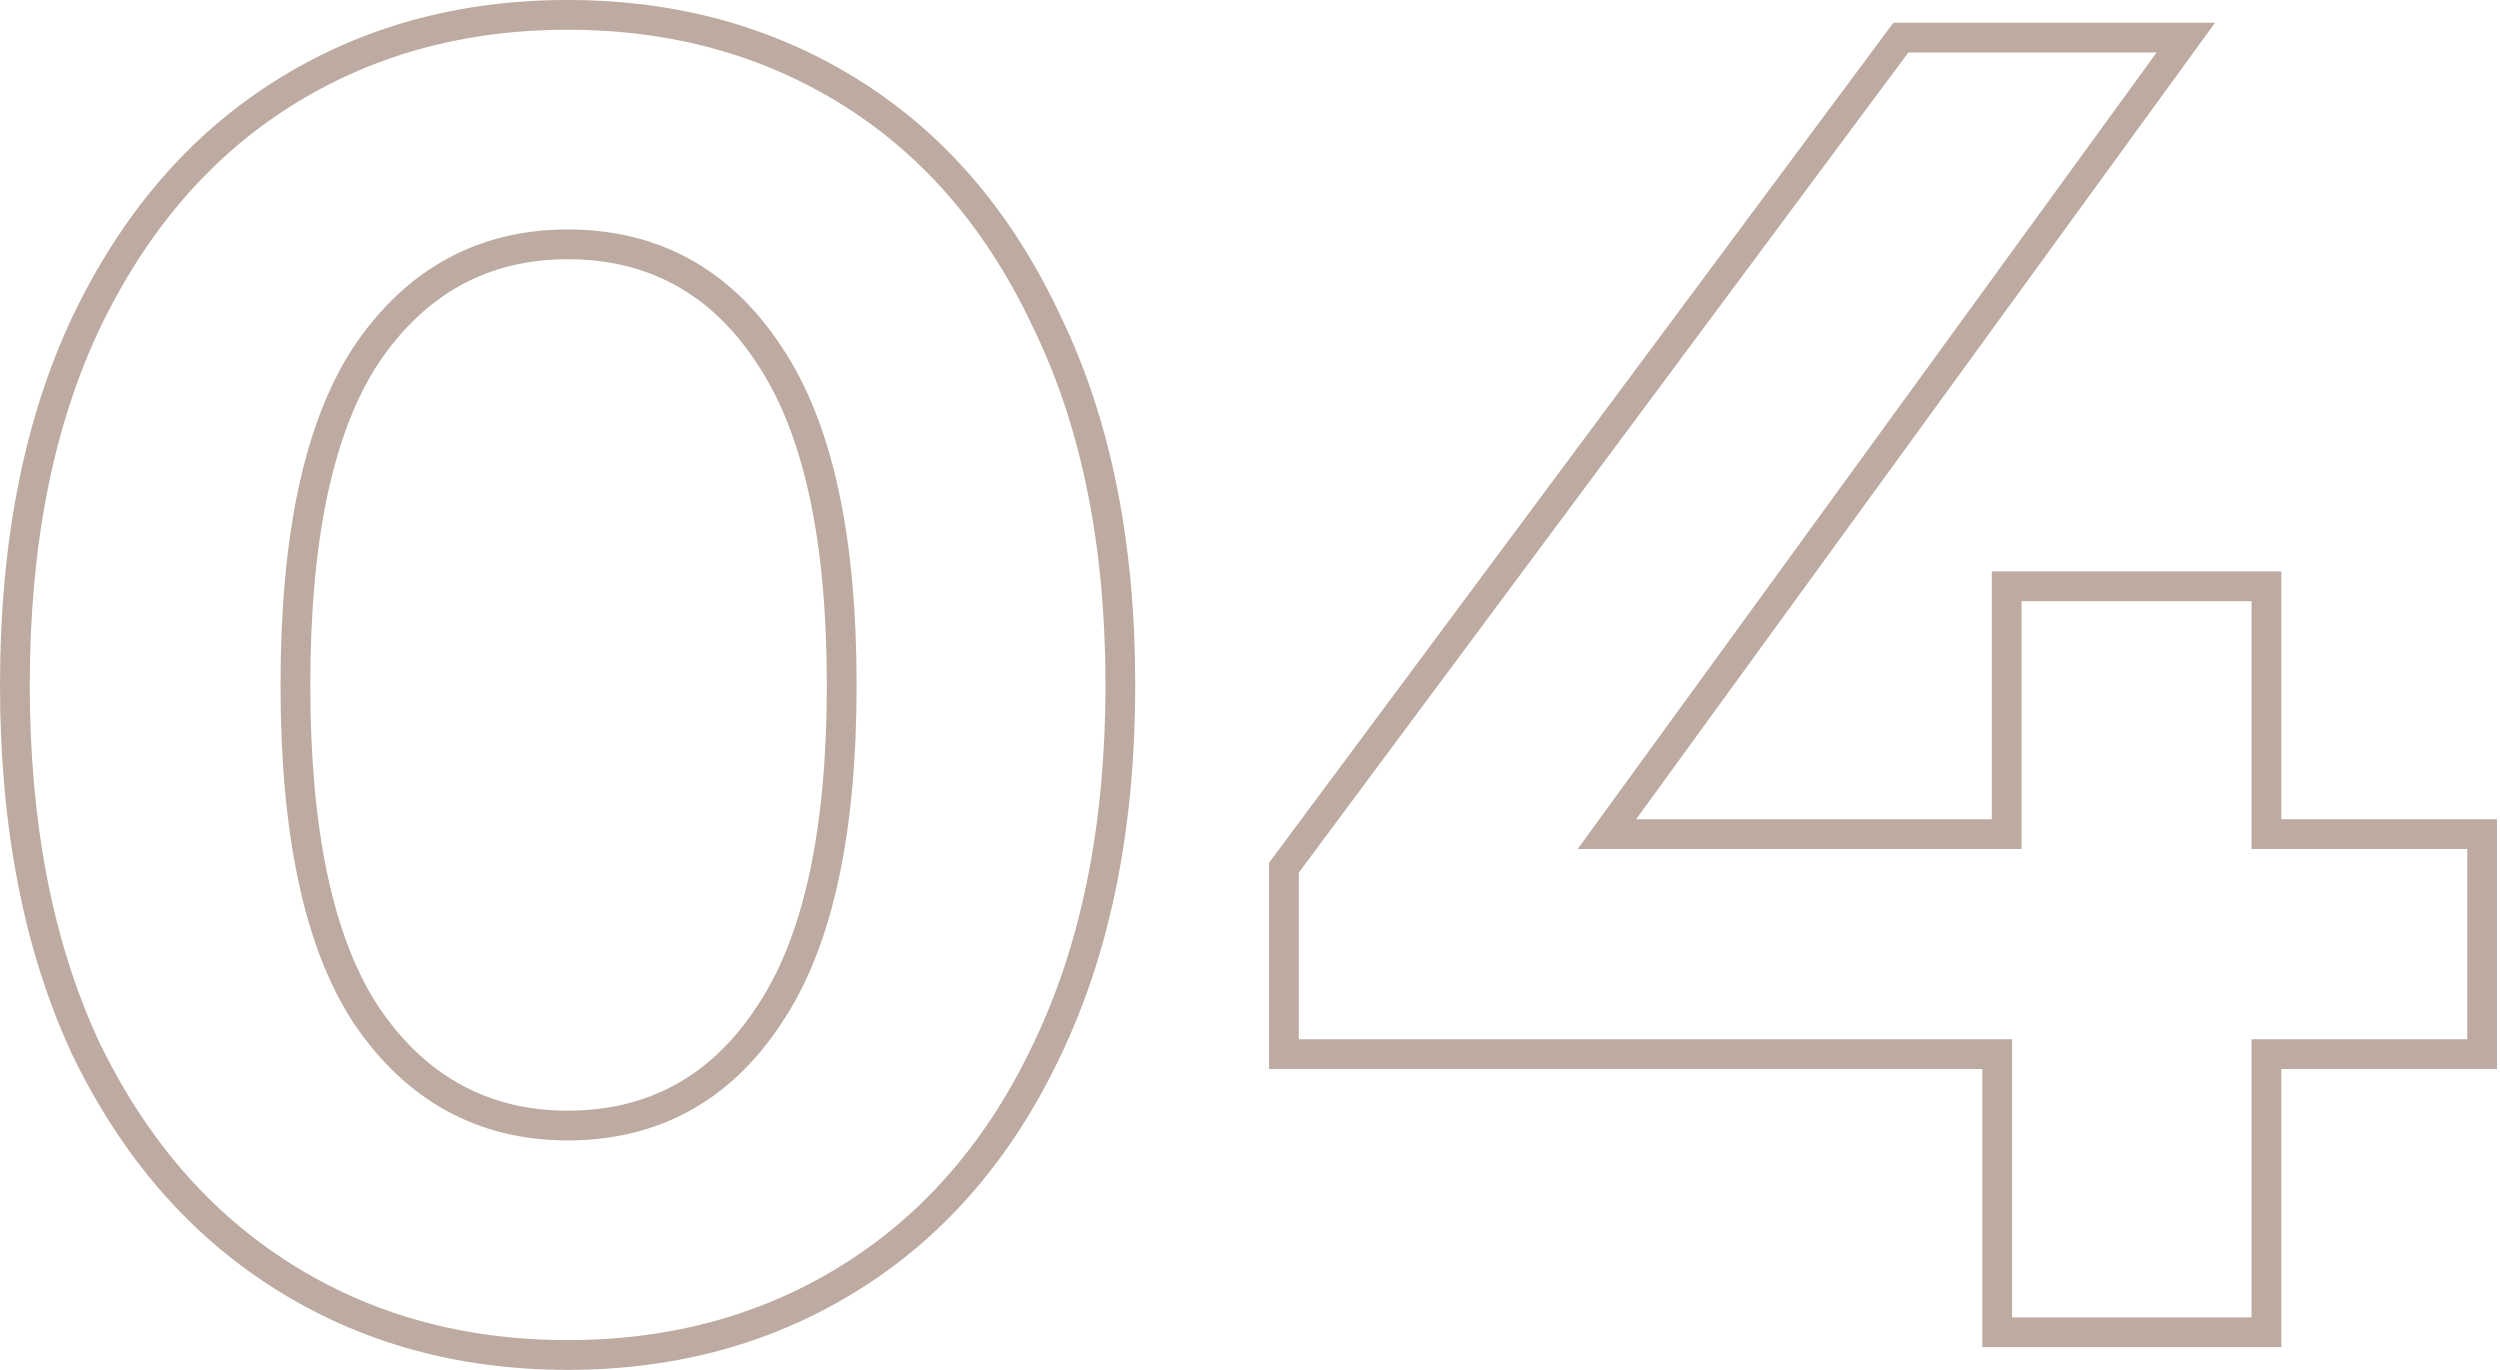 <?xml version="1.0" encoding="UTF-8"?> <svg xmlns="http://www.w3.org/2000/svg" width="584" height="320" viewBox="0 0 584 320" fill="none"> <path fill-rule="evenodd" clip-rule="evenodd" d="M247.956 74.254C236.759 50.092 221.142 31.676 201.105 19.006C181.068 6.335 158.232 0 132.597 0C106.961 0 84.125 6.335 64.088 19.006C44.052 31.676 28.287 50.092 16.796 74.254C5.599 98.121 0 126.703 0 160C0 193.297 5.599 222.026 16.796 246.188C28.287 270.055 44.052 288.324 64.088 300.994C84.125 313.665 106.961 320 132.597 320C158.232 320 181.068 313.665 201.105 300.994C221.142 288.324 236.759 270.055 247.956 246.188C259.448 222.026 265.193 193.297 265.193 160C265.193 126.703 259.448 98.121 247.956 74.254ZM23.082 77.223C12.422 99.954 6.952 127.472 6.952 160C6.952 192.511 12.416 220.181 23.082 243.219C34.075 266.031 49.007 283.232 67.804 295.118C86.639 307.028 108.165 313.048 132.597 313.048C157.028 313.048 178.555 307.028 197.389 295.118C216.182 283.235 230.963 266.041 241.662 243.235L241.677 243.202C252.631 220.172 258.241 192.51 258.241 160C258.241 127.487 252.629 99.987 241.692 77.27L241.669 77.224L241.648 77.177C230.941 54.074 216.16 36.752 197.389 24.882C178.555 12.972 157.028 6.952 132.597 6.952C108.165 6.952 86.639 12.972 67.804 24.882C49.02 36.76 34.083 54.099 23.082 77.223ZM88.398 235.138C77.79 218.932 72.486 193.886 72.486 160C72.486 126.114 77.79 101.068 88.398 84.862C99.3 68.656 114.033 60.553 132.597 60.553C151.455 60.553 166.188 68.656 176.796 84.862C187.698 101.068 193.149 126.114 193.149 160C193.149 193.886 187.698 218.932 176.796 235.138C166.188 251.344 151.455 259.448 132.597 259.448C114.033 259.448 99.3 251.344 88.398 235.138ZM182.589 238.981C170.74 257.062 153.862 266.4 132.597 266.4C111.579 266.4 94.743 257.026 82.629 239.019L82.605 238.982L82.581 238.946C70.862 221.041 65.534 194.348 65.534 160C65.534 125.652 70.862 98.959 82.581 81.054L82.605 81.018L82.629 80.981C94.743 62.974 111.579 53.6 132.597 53.6C153.862 53.6 170.74 62.938 182.589 81.019C194.628 98.941 200.101 125.654 200.101 160C200.101 194.346 194.628 221.06 182.589 238.981ZM517.441 5.304H442.303L296.447 201.547V249.724H463.077V314.696H532.911V249.724H583.298V191.381H532.911V133.481H465.287V191.381H382.193L517.441 5.304ZM472.239 140.433V198.334H368.545L503.793 12.256H445.798L303.399 203.848V242.771H470.029V307.744H525.959V242.771H576.345V198.334H525.959V140.433H472.239Z" fill="#7C5742" fill-opacity="0.5"></path> </svg> 